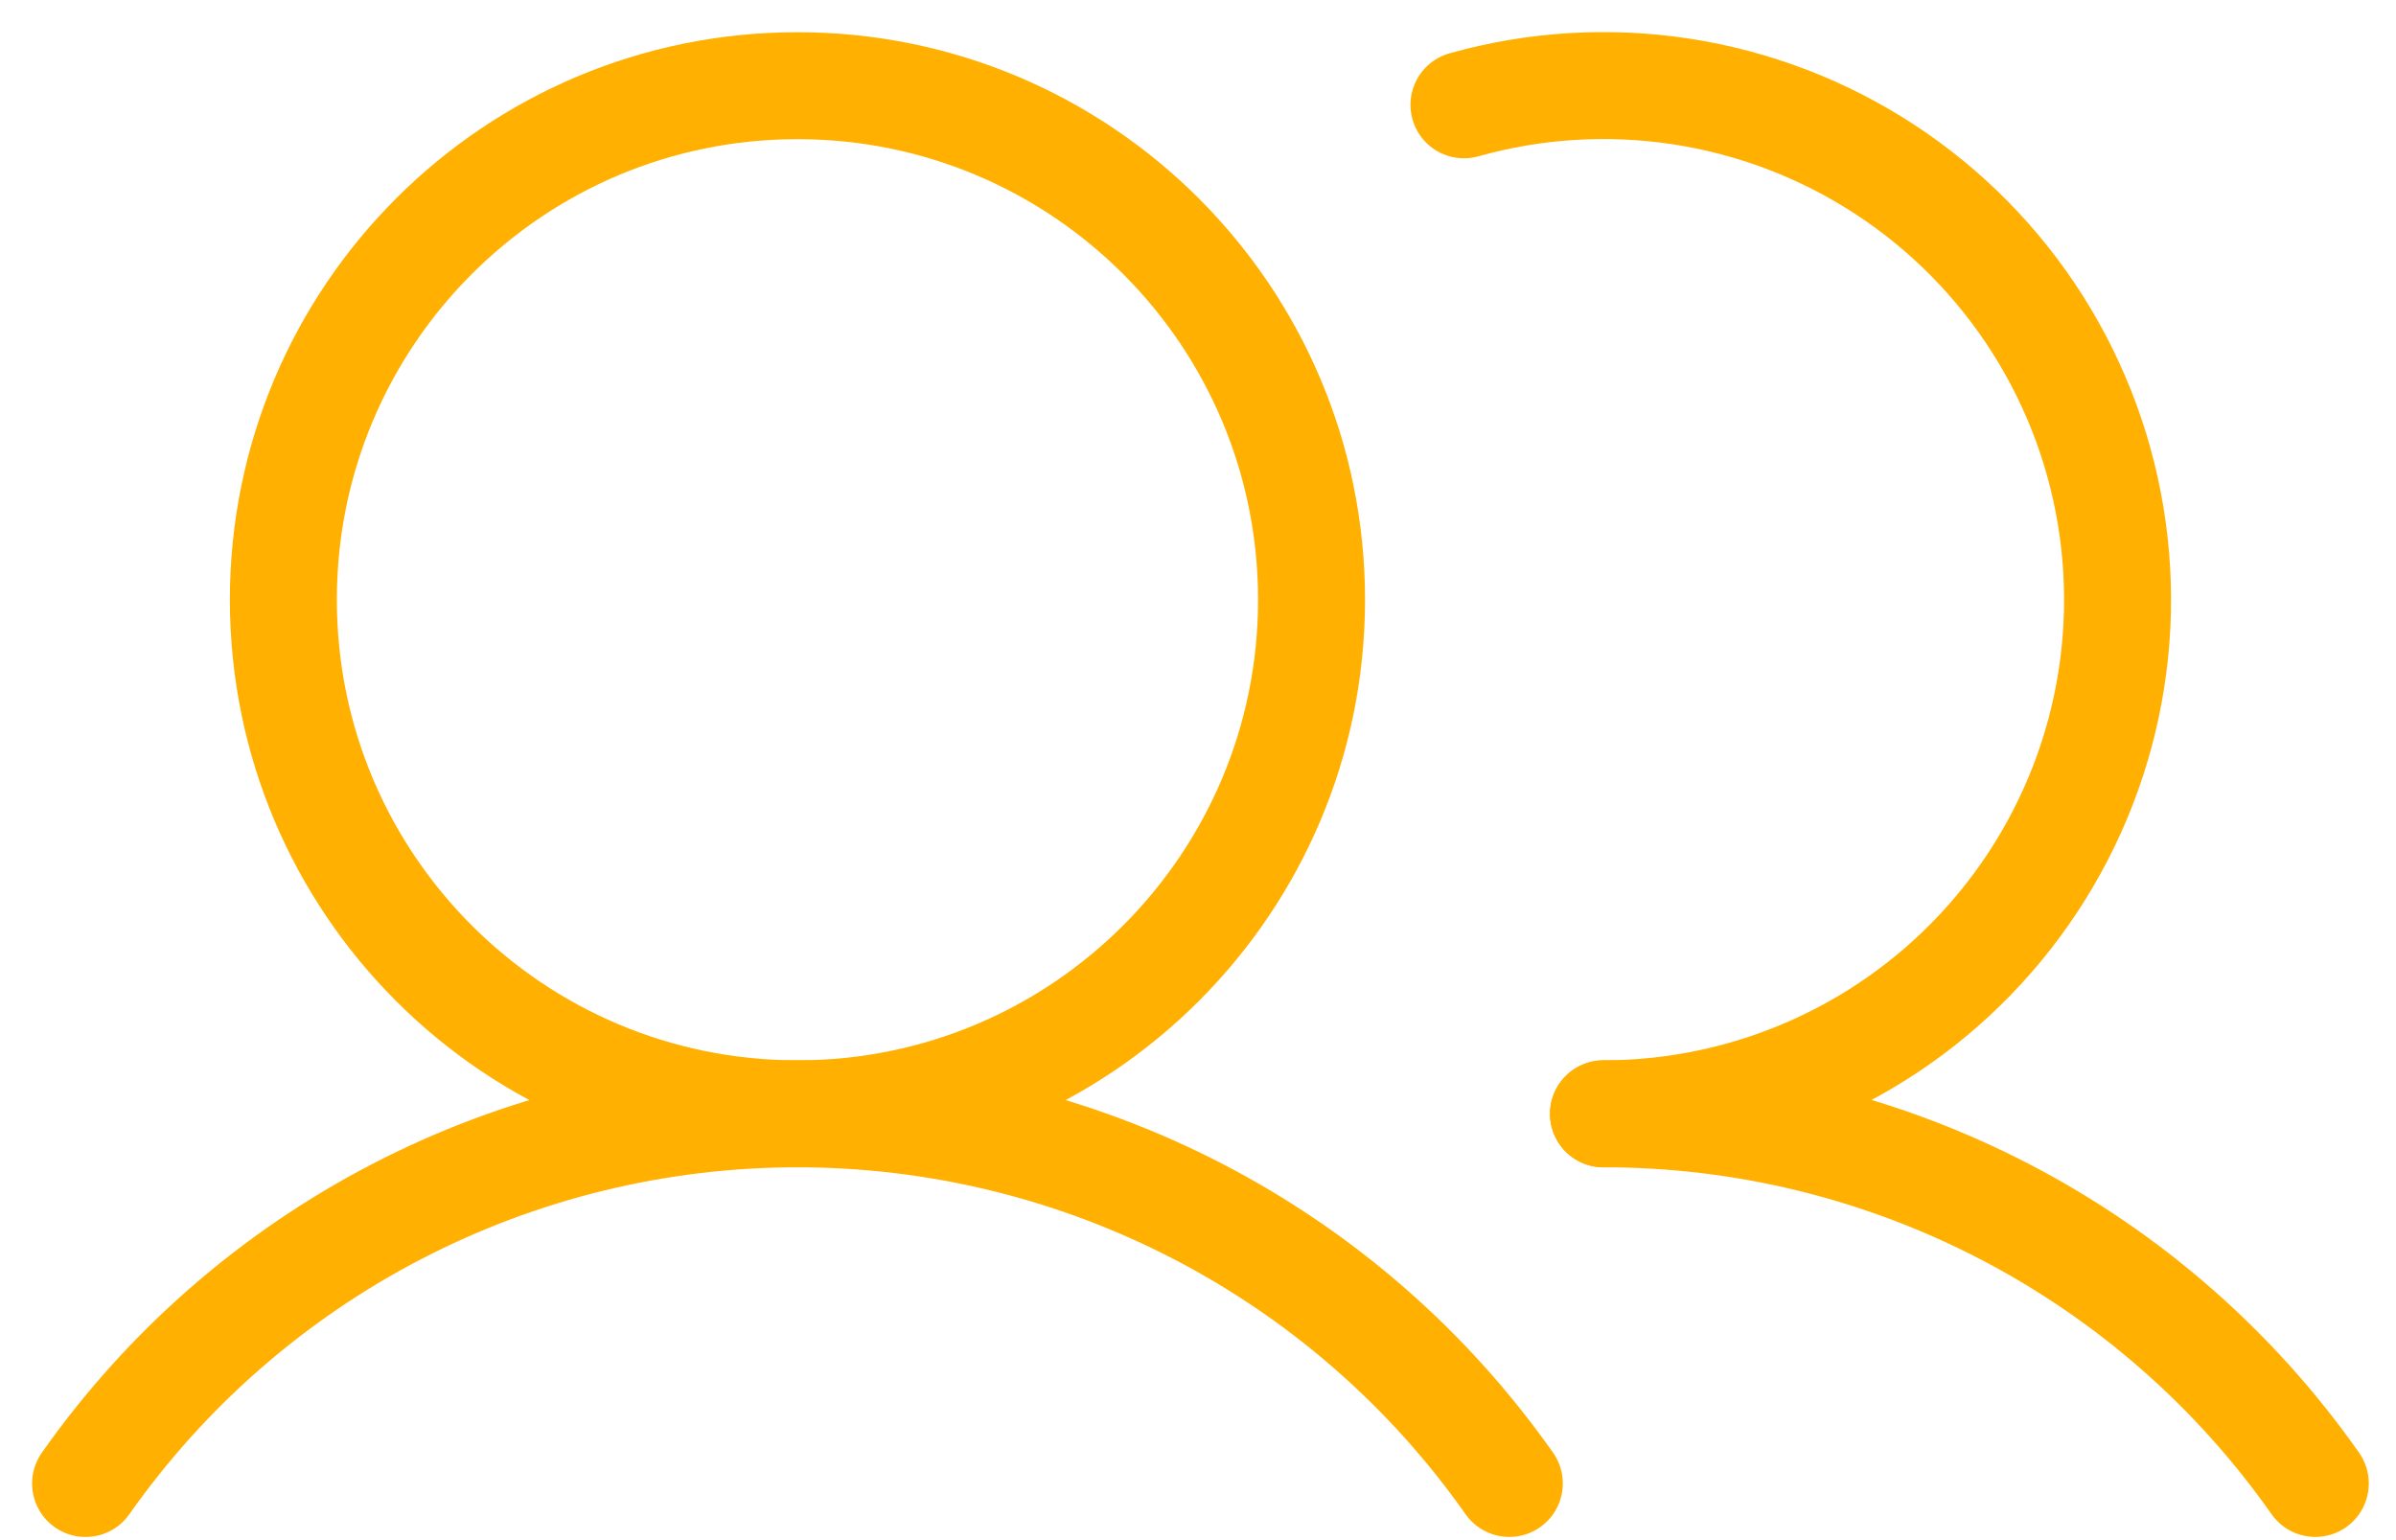 <?xml version="1.0" encoding="UTF-8"?>
<svg xmlns="http://www.w3.org/2000/svg" width="56" height="36" viewBox="0 0 56 36" fill="none">
  <path d="M18.639 26.035C25.275 26.035 30.654 20.655 30.654 14.019C30.654 7.382 25.275 2.003 18.639 2.003C12.002 2.003 6.623 7.382 6.623 14.019C6.623 20.655 12.002 26.035 18.639 26.035Z" stroke="#FFB000" stroke-width="2.5" stroke-miterlimit="10"></path>
  <path d="M34.216 2.45C35.869 1.985 37.602 1.879 39.3 2.139C40.997 2.4 42.618 3.021 44.055 3.961C45.492 4.901 46.711 6.139 47.629 7.589C48.547 9.04 49.144 10.671 49.379 12.372C49.614 14.072 49.483 15.804 48.992 17.45C48.502 19.095 47.664 20.616 46.536 21.911C45.409 23.206 44.016 24.244 42.454 24.955C40.891 25.666 39.194 26.034 37.477 26.035" stroke="#FFB000" stroke-width="2.5" stroke-linecap="round" stroke-linejoin="round"></path>
  <path d="M2 34.676C3.877 32.007 6.368 29.828 9.264 28.324C12.159 26.82 15.375 26.035 18.638 26.035C21.901 26.035 25.116 26.82 28.012 28.323C30.908 29.827 33.399 32.006 35.276 34.675" stroke="#FFB000" stroke-width="2.5" stroke-linecap="round" stroke-linejoin="round"></path>
  <path d="M37.477 26.035C40.74 26.032 43.956 26.816 46.852 28.32C49.748 29.824 52.239 32.004 54.114 34.675" stroke="#FFB000" stroke-width="2.5" stroke-linecap="round" stroke-linejoin="round"></path>
</svg>
